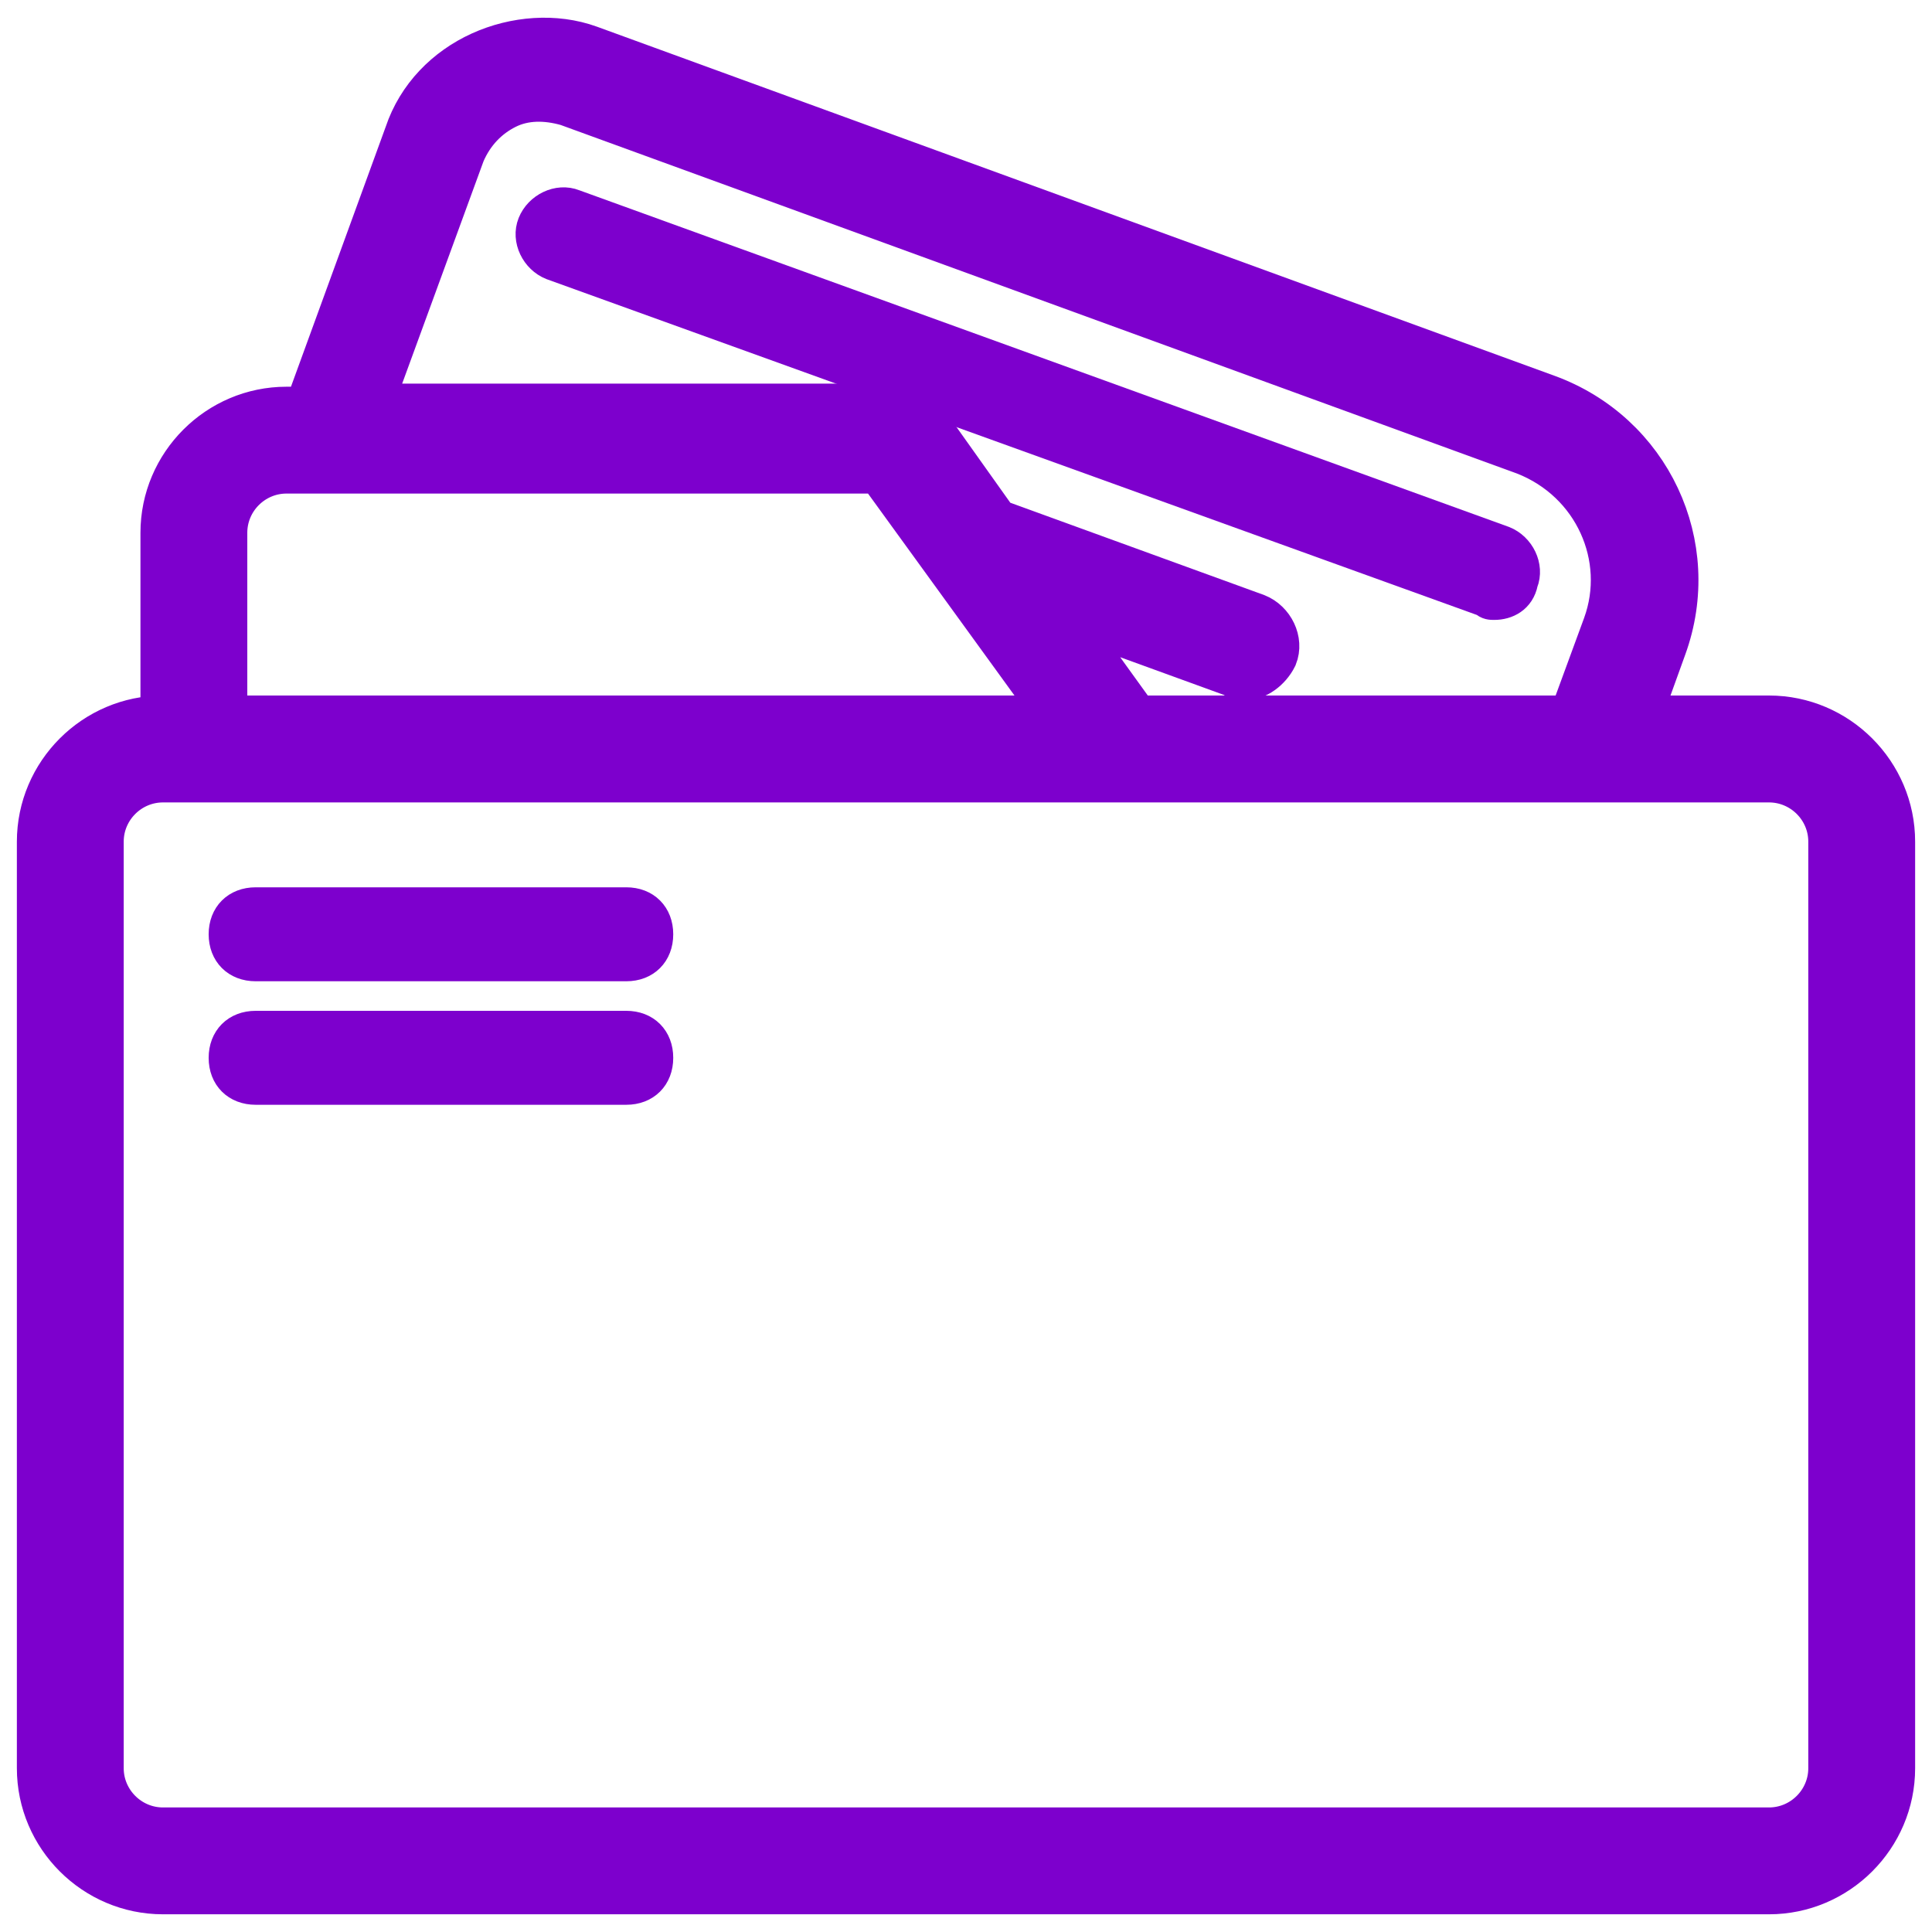 <svg width="30" height="30" viewBox="0 0 30 30" fill="none" xmlns="http://www.w3.org/2000/svg">
<g id="files-folder-svgrepo-com 1" clip-path="url(#clip0_16111_20246)">
<g id="Group">
<g id="Group_2">
<g id="Group_3">
<path id="Vector" d="M27.47 11.15H25.441L25.839 10.047C26.414 8.465 25.599 6.738 24.016 6.163L9.149 0.743C8.621 0.552 7.998 0.599 7.47 0.839C6.943 1.079 6.511 1.511 6.319 2.086L4.763 6.355H4.449C3.394 6.355 2.531 7.218 2.531 8.273V11.15C1.476 11.15 0.612 12.014 0.612 13.069V27.457C0.612 28.512 1.476 29.375 2.531 29.375H27.469C28.524 29.375 29.388 28.512 29.388 27.457V13.069C29.388 12.014 28.524 11.15 27.47 11.15ZM7.183 2.374C7.327 2.038 7.566 1.798 7.854 1.655C8.142 1.511 8.478 1.511 8.813 1.607L23.681 7.026C24.784 7.458 25.311 8.657 24.928 9.712L24.4 11.15H17.644L17.165 10.486L16.458 9.492L19.172 10.479C19.22 10.527 19.268 10.527 19.316 10.527C19.508 10.527 19.7 10.383 19.796 10.191C19.892 9.952 19.748 9.664 19.508 9.568L15.466 8.098L14.329 6.499C14.233 6.403 14.089 6.307 13.945 6.307H12.123C12.075 6.307 12.075 6.307 12.027 6.307H5.744L7.183 2.374ZM3.49 8.273C3.49 7.745 3.921 7.314 4.449 7.314H5.073H11.883H11.979H13.657L16.439 11.15H3.49V8.273ZM28.429 27.457C28.429 27.984 27.997 28.416 27.469 28.416H2.531C2.003 28.416 1.571 27.984 1.571 27.457V13.069C1.571 12.541 2.003 12.11 2.531 12.11H3.01H17.398H24.736H27.469C27.997 12.11 28.429 12.541 28.429 13.069V27.457Z" fill="#7D00CD" stroke="#7D00CD" stroke-width="0.7"/>
<path id="Vector_2" d="M23.201 9.376C23.393 9.376 23.585 9.28 23.633 9.04C23.729 8.8 23.585 8.513 23.345 8.417L8.909 3.189C8.67 3.093 8.382 3.237 8.286 3.477C8.19 3.717 8.334 4.005 8.574 4.1L23.057 9.328C23.105 9.376 23.153 9.376 23.201 9.376Z" fill="#7D00CD" stroke="#7D00CD" stroke-width="0.5"/>
<path id="Vector_3" d="M9.725 14.028H3.97C3.682 14.028 3.49 14.22 3.49 14.507C3.49 14.795 3.682 14.987 3.97 14.987H9.725C10.013 14.987 10.204 14.795 10.204 14.507C10.204 14.22 10.013 14.028 9.725 14.028Z" fill="#7D00CD" stroke="#7D00CD" stroke-width="0.5"/>
<path id="Vector_4" d="M9.725 15.946H3.97C3.682 15.946 3.49 16.138 3.49 16.426C3.49 16.714 3.682 16.905 3.97 16.905H9.725C10.013 16.905 10.204 16.714 10.204 16.426C10.204 16.138 10.013 15.946 9.725 15.946Z" fill="#7D00CD" stroke="#7D00CD" stroke-width="0.5"/>
</g>
</g>
</g>
</g>
<defs>
<clipPath id="clip0_16111_20246">
<rect width="30" height="30" fill="white"/>
</clipPath>
</defs>
</svg>
